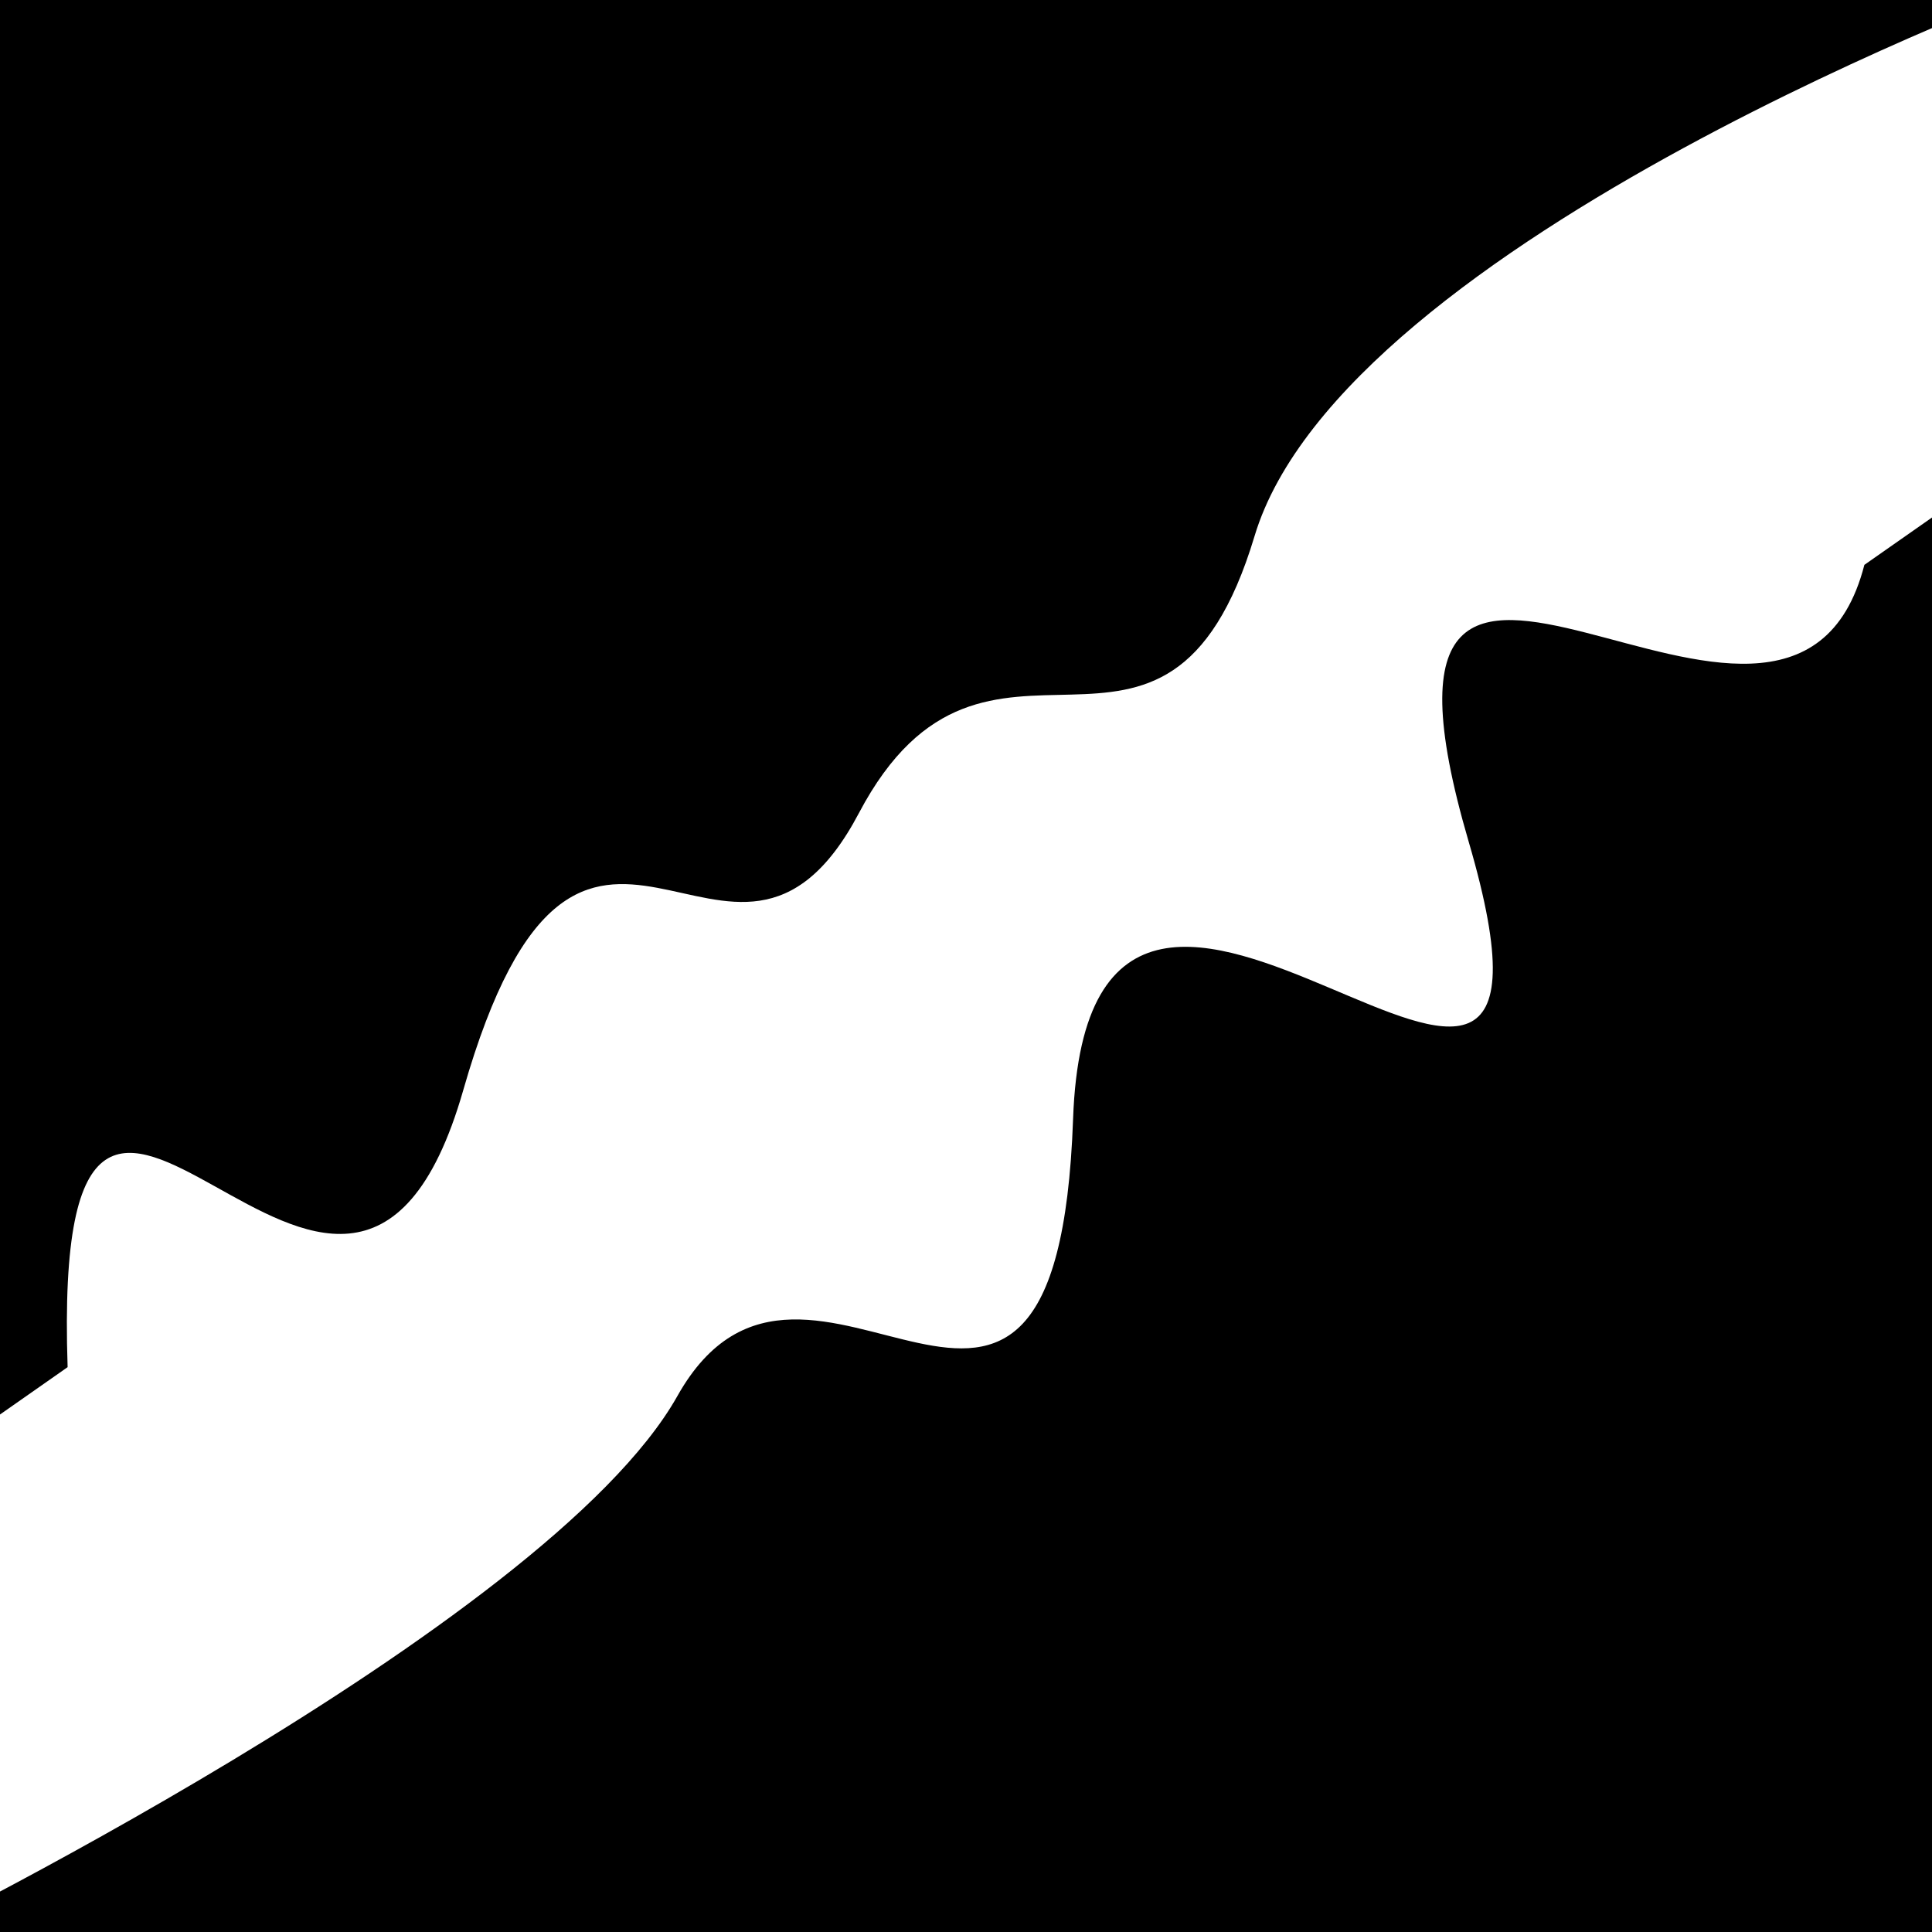 <svg viewBox="0 0 1000 1000" height="1000" width="1000" xmlns="http://www.w3.org/2000/svg">
<rect x="0" y="0" width="1000" height="1000" fill="#ffffff"></rect>
<g transform="rotate(325 500.0 500.0)">
<path d="M -250.0 596.63 S
 125.80  656.28
 250.00  596.63
 356.54  786.84
 500.00  596.63
 667.04  841.94
 750.00  596.63
 881.63  697.95
1000.00  596.63 h 110 V 2000 H -250.0 Z" fill="hsl(164.1, 20%, 28.733%)"></path>
</g>
<g transform="rotate(505 500.0 500.0)">
<path d="M -250.0 596.63 S
 124.37  695.74
 250.00  596.63
 373.68  661.51
 500.00  596.63
 577.37  736.50
 750.00  596.63
 851.31  824.89
1000.00  596.63 h 110 V 2000 H -250.0 Z" fill="hsl(224.1, 20%, 43.733%)"></path>
</g>
</svg>